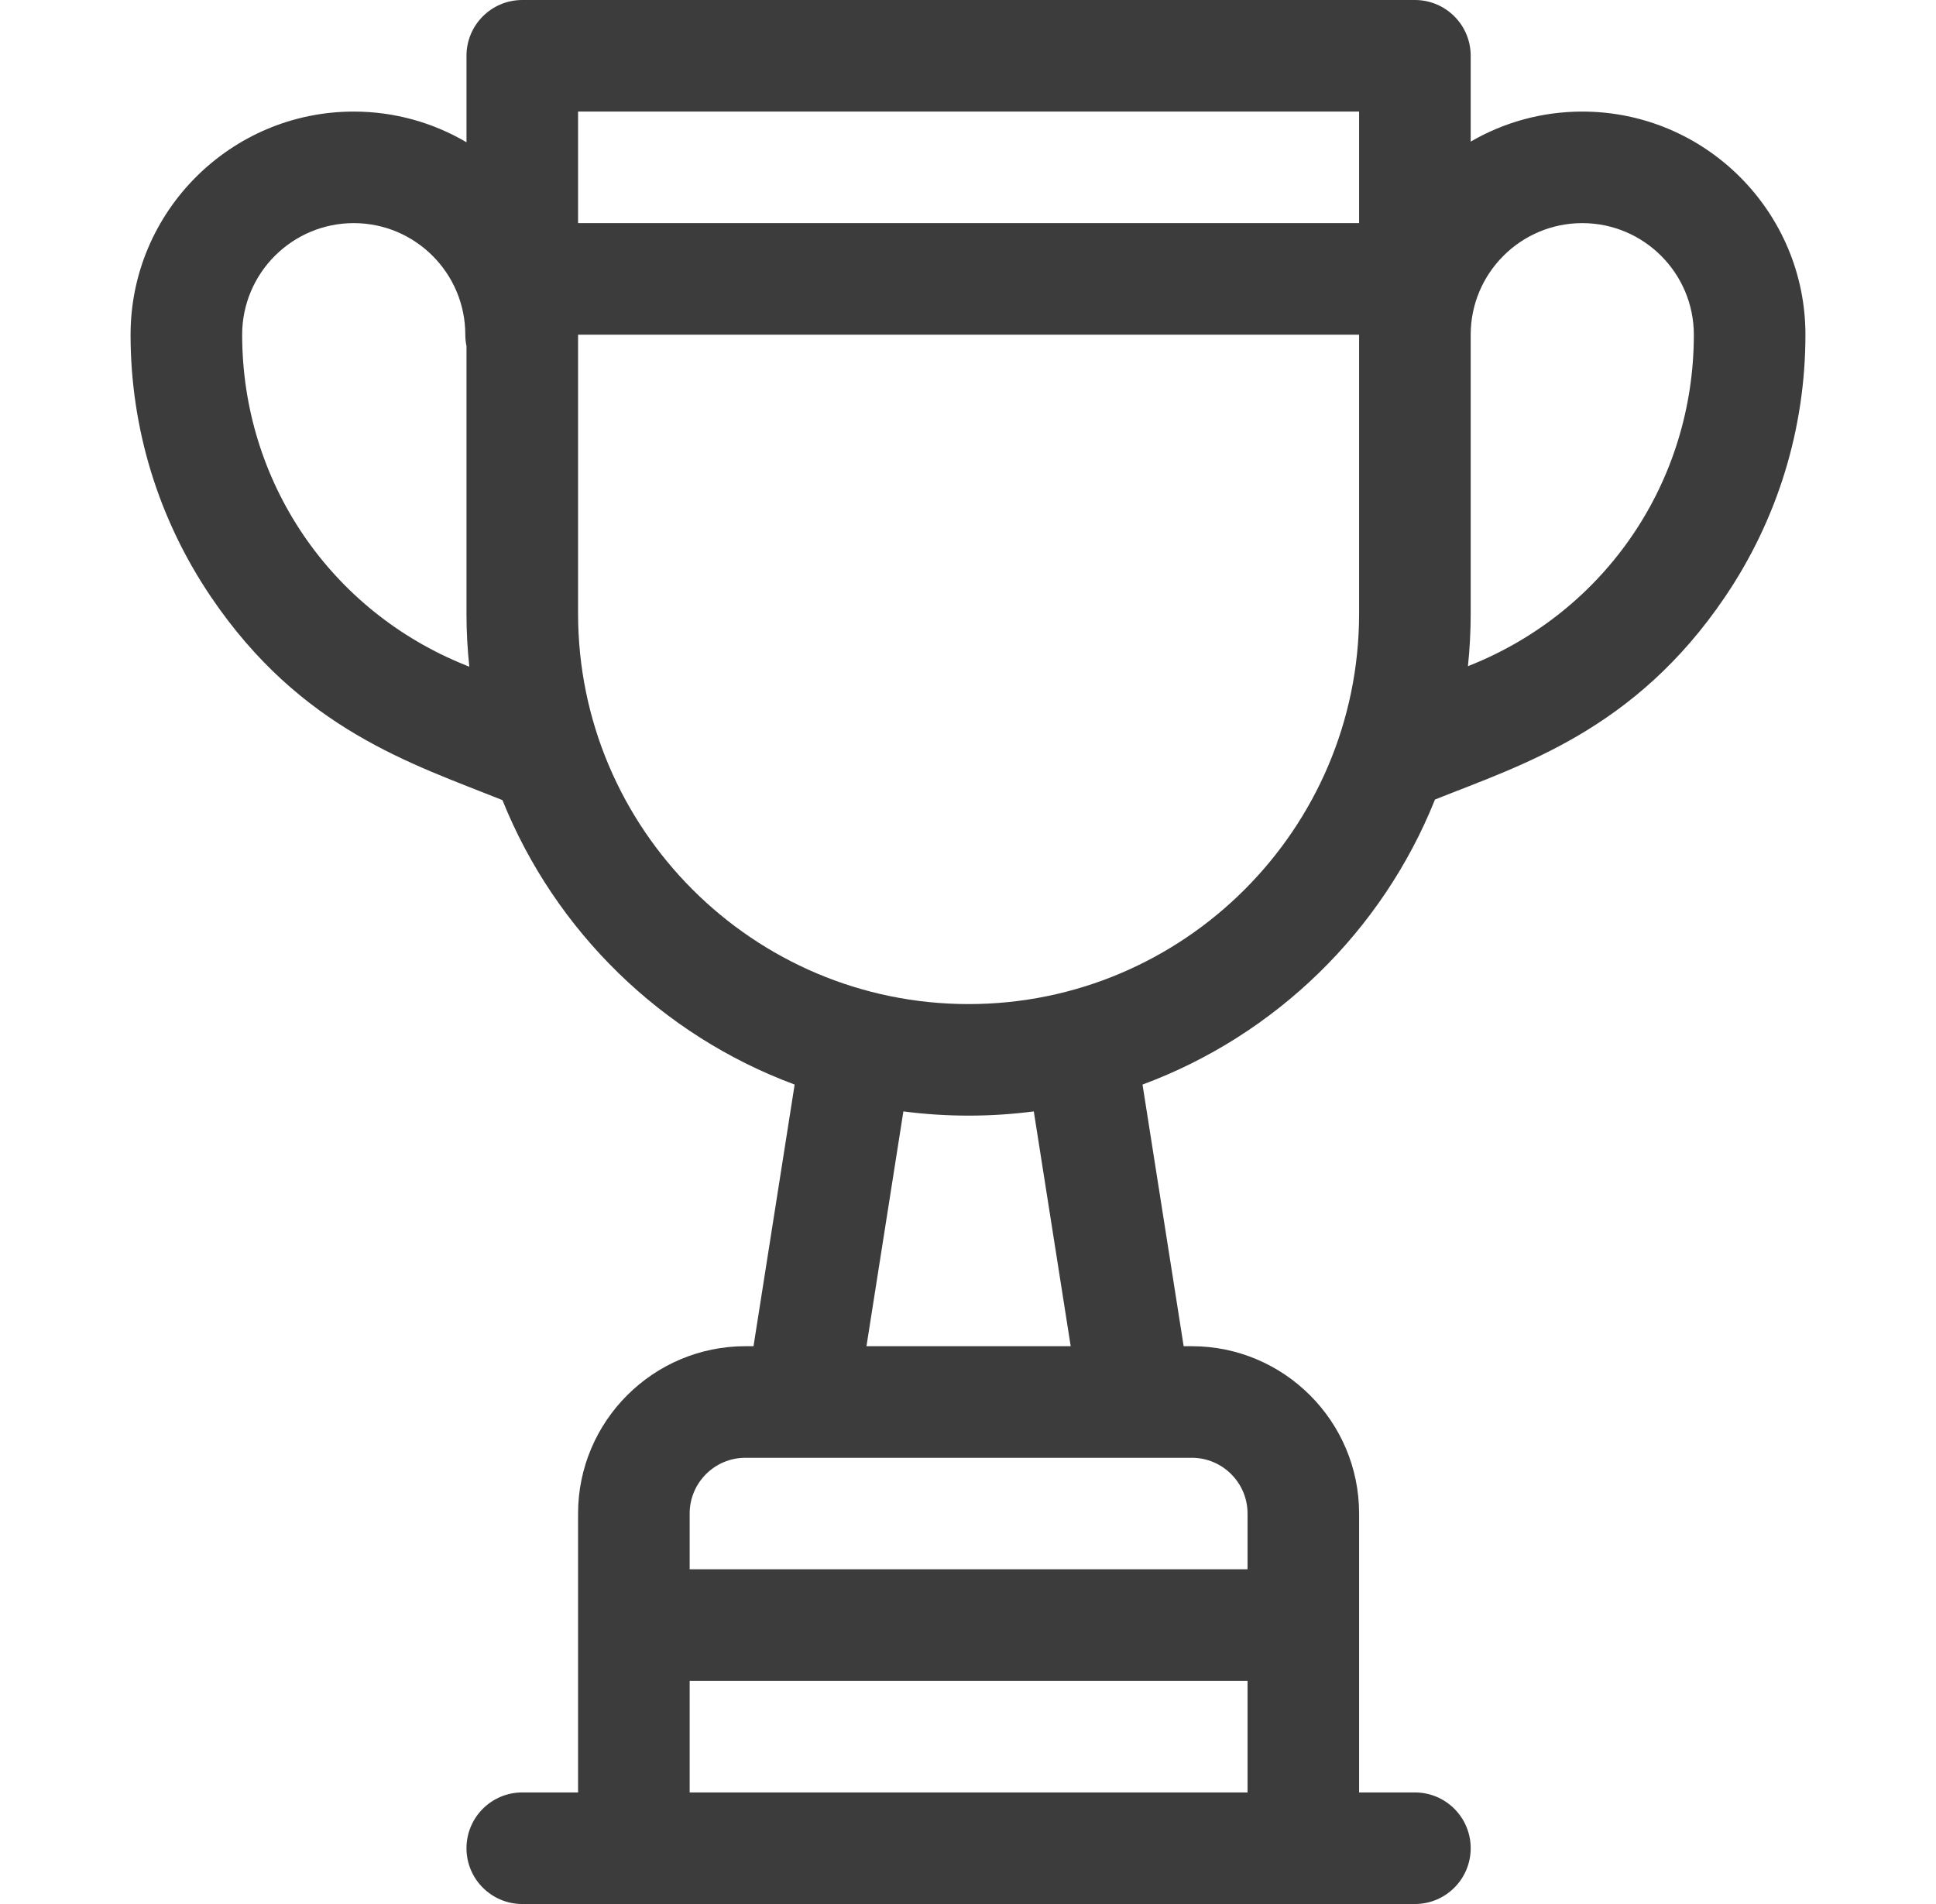 <svg xmlns="http://www.w3.org/2000/svg" width="61" height="60" viewBox="0 0 61 60" fill="none"><path d="M49.855 3.516C48.574 3.516 47.374 3.861 46.339 4.462V1.758C46.339 0.787 45.552 0 44.581 0H16.456C15.485 0 14.698 0.787 14.698 1.758V4.483C13.655 3.869 12.441 3.516 11.146 3.516C7.268 3.516 4.114 6.67 4.114 10.547C4.114 13.504 4.991 16.361 6.648 18.81C9.471 22.979 12.951 24.061 15.831 25.213C17.492 29.348 20.85 32.625 25.038 34.177L23.742 42.422H23.488C20.58 42.422 18.214 44.788 18.214 47.695V56.484H16.456C15.485 56.484 14.698 57.271 14.698 58.242C14.698 59.213 15.485 60 16.456 60H44.581C45.552 60 46.339 59.213 46.339 58.242C46.339 57.271 45.552 56.484 44.581 56.484H42.823V47.695C42.823 44.788 40.458 42.422 37.55 42.422H37.295L35.999 34.177C40.194 32.623 43.556 29.339 45.214 25.195C47.934 24.107 51.501 23.022 54.352 18.81C56.01 16.361 56.886 13.504 56.886 10.547C56.886 6.67 53.732 3.516 49.855 3.516ZM14.685 20.968C10.399 19.254 7.63 15.163 7.63 10.547C7.63 8.608 9.207 7.031 11.146 7.031C13.084 7.031 14.661 8.608 14.661 10.547C14.661 10.671 14.674 10.791 14.698 10.907V19.336C14.698 19.901 14.729 20.459 14.787 21.009L14.685 20.968ZM39.308 56.484H21.73V52.969H39.308V56.484ZM37.55 45.938C38.519 45.938 39.308 46.726 39.308 47.695V49.453H21.73V47.695C21.73 46.726 22.518 45.938 23.488 45.938C24.441 45.938 35.313 45.938 37.55 45.938ZM27.301 42.422L28.464 35.023C29.137 35.111 29.823 35.156 30.519 35.156C31.215 35.156 31.901 35.111 32.573 35.023L33.736 42.422H27.301ZM42.823 19.336C42.823 26.121 37.303 31.641 30.519 31.641C23.734 31.641 18.214 26.121 18.214 19.336V10.547H42.823V19.336ZM42.823 7.031H18.214V3.516H42.823V7.031ZM46.315 20.968L46.252 20.993C46.309 20.448 46.339 19.895 46.339 19.336V10.547C46.339 8.608 47.916 7.031 49.855 7.031C51.793 7.031 53.37 8.608 53.37 10.547C53.37 15.163 50.601 19.254 46.315 20.968Z" fill="#3C3C3C"></path></svg>